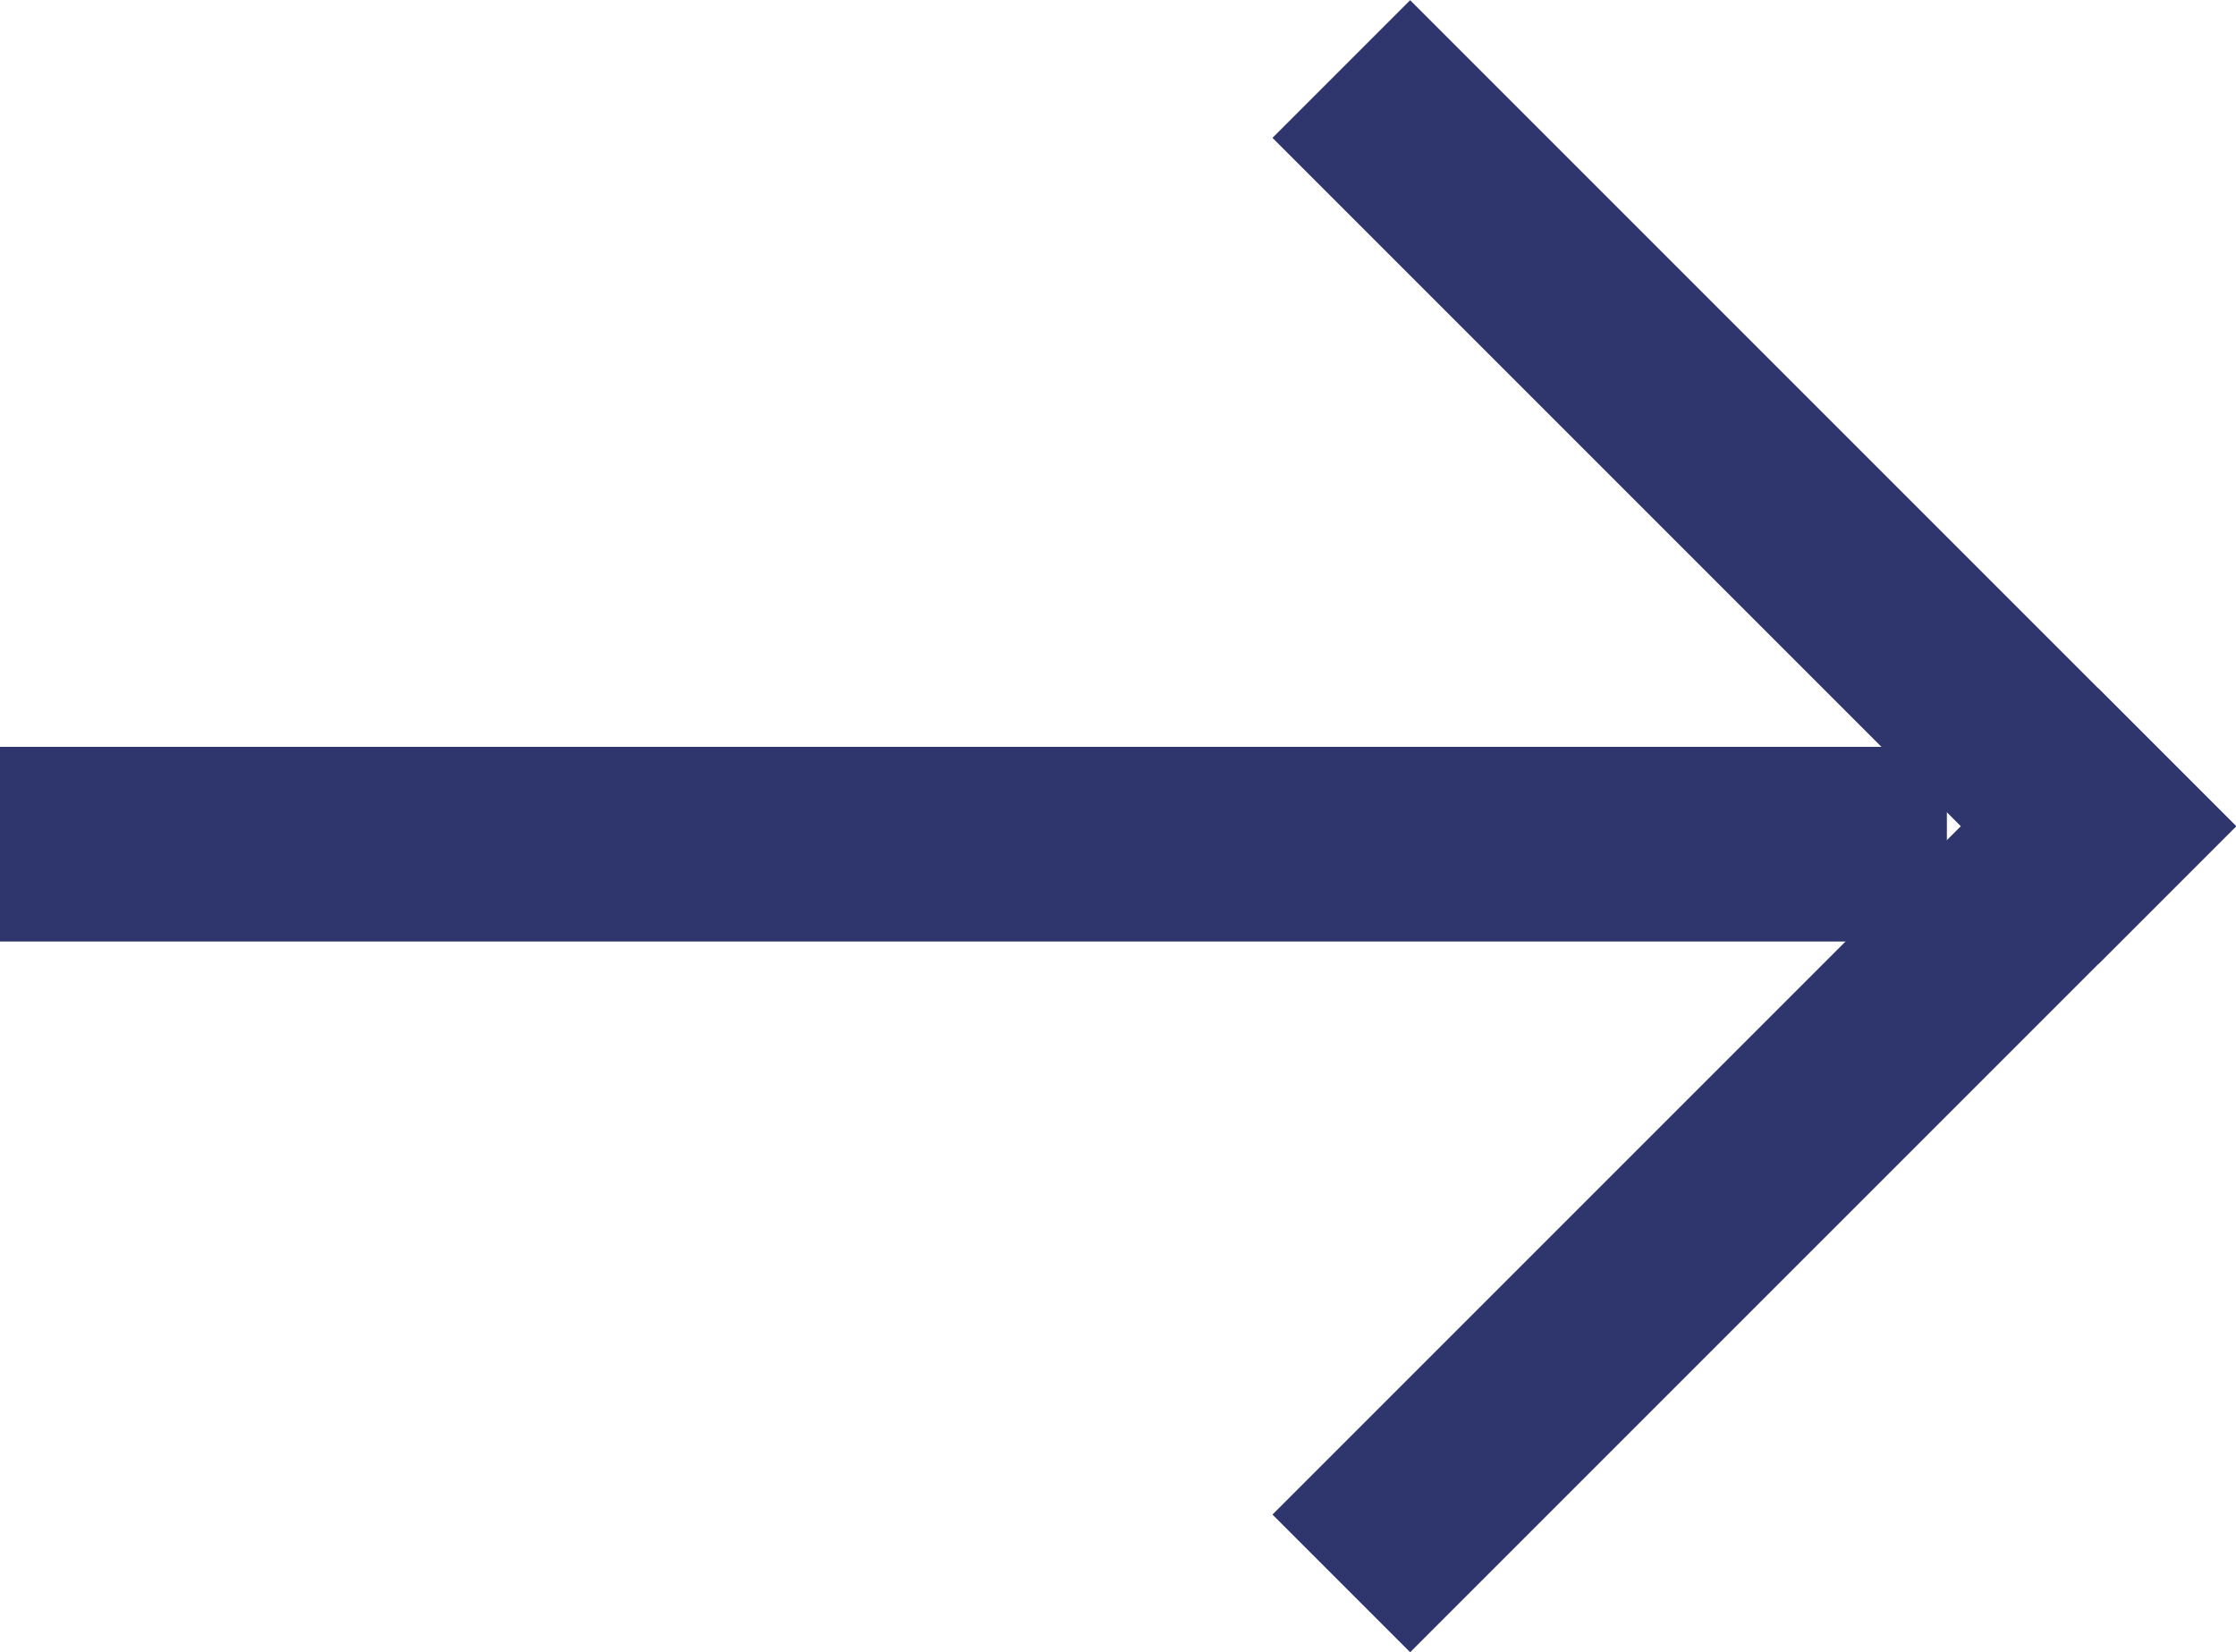 <svg xmlns="http://www.w3.org/2000/svg" width="11.485" height="8.485" viewBox="0 0 11.485 8.485"><g transform="translate(-669 -4152.664)"><g transform="translate(-2704.788 2699.207) rotate(-45)"><path d="M.5,6h-1V0h1Z" transform="translate(1362.5 3418.5)" fill="#2e366d"/><path d="M6,.5H0v-1H6Z" transform="translate(1357 3424)" fill="#2e366d"/></g><path d="M10,.5H0v-1H10Z" transform="translate(669 4157)" fill="#2e366d"/></g></svg>